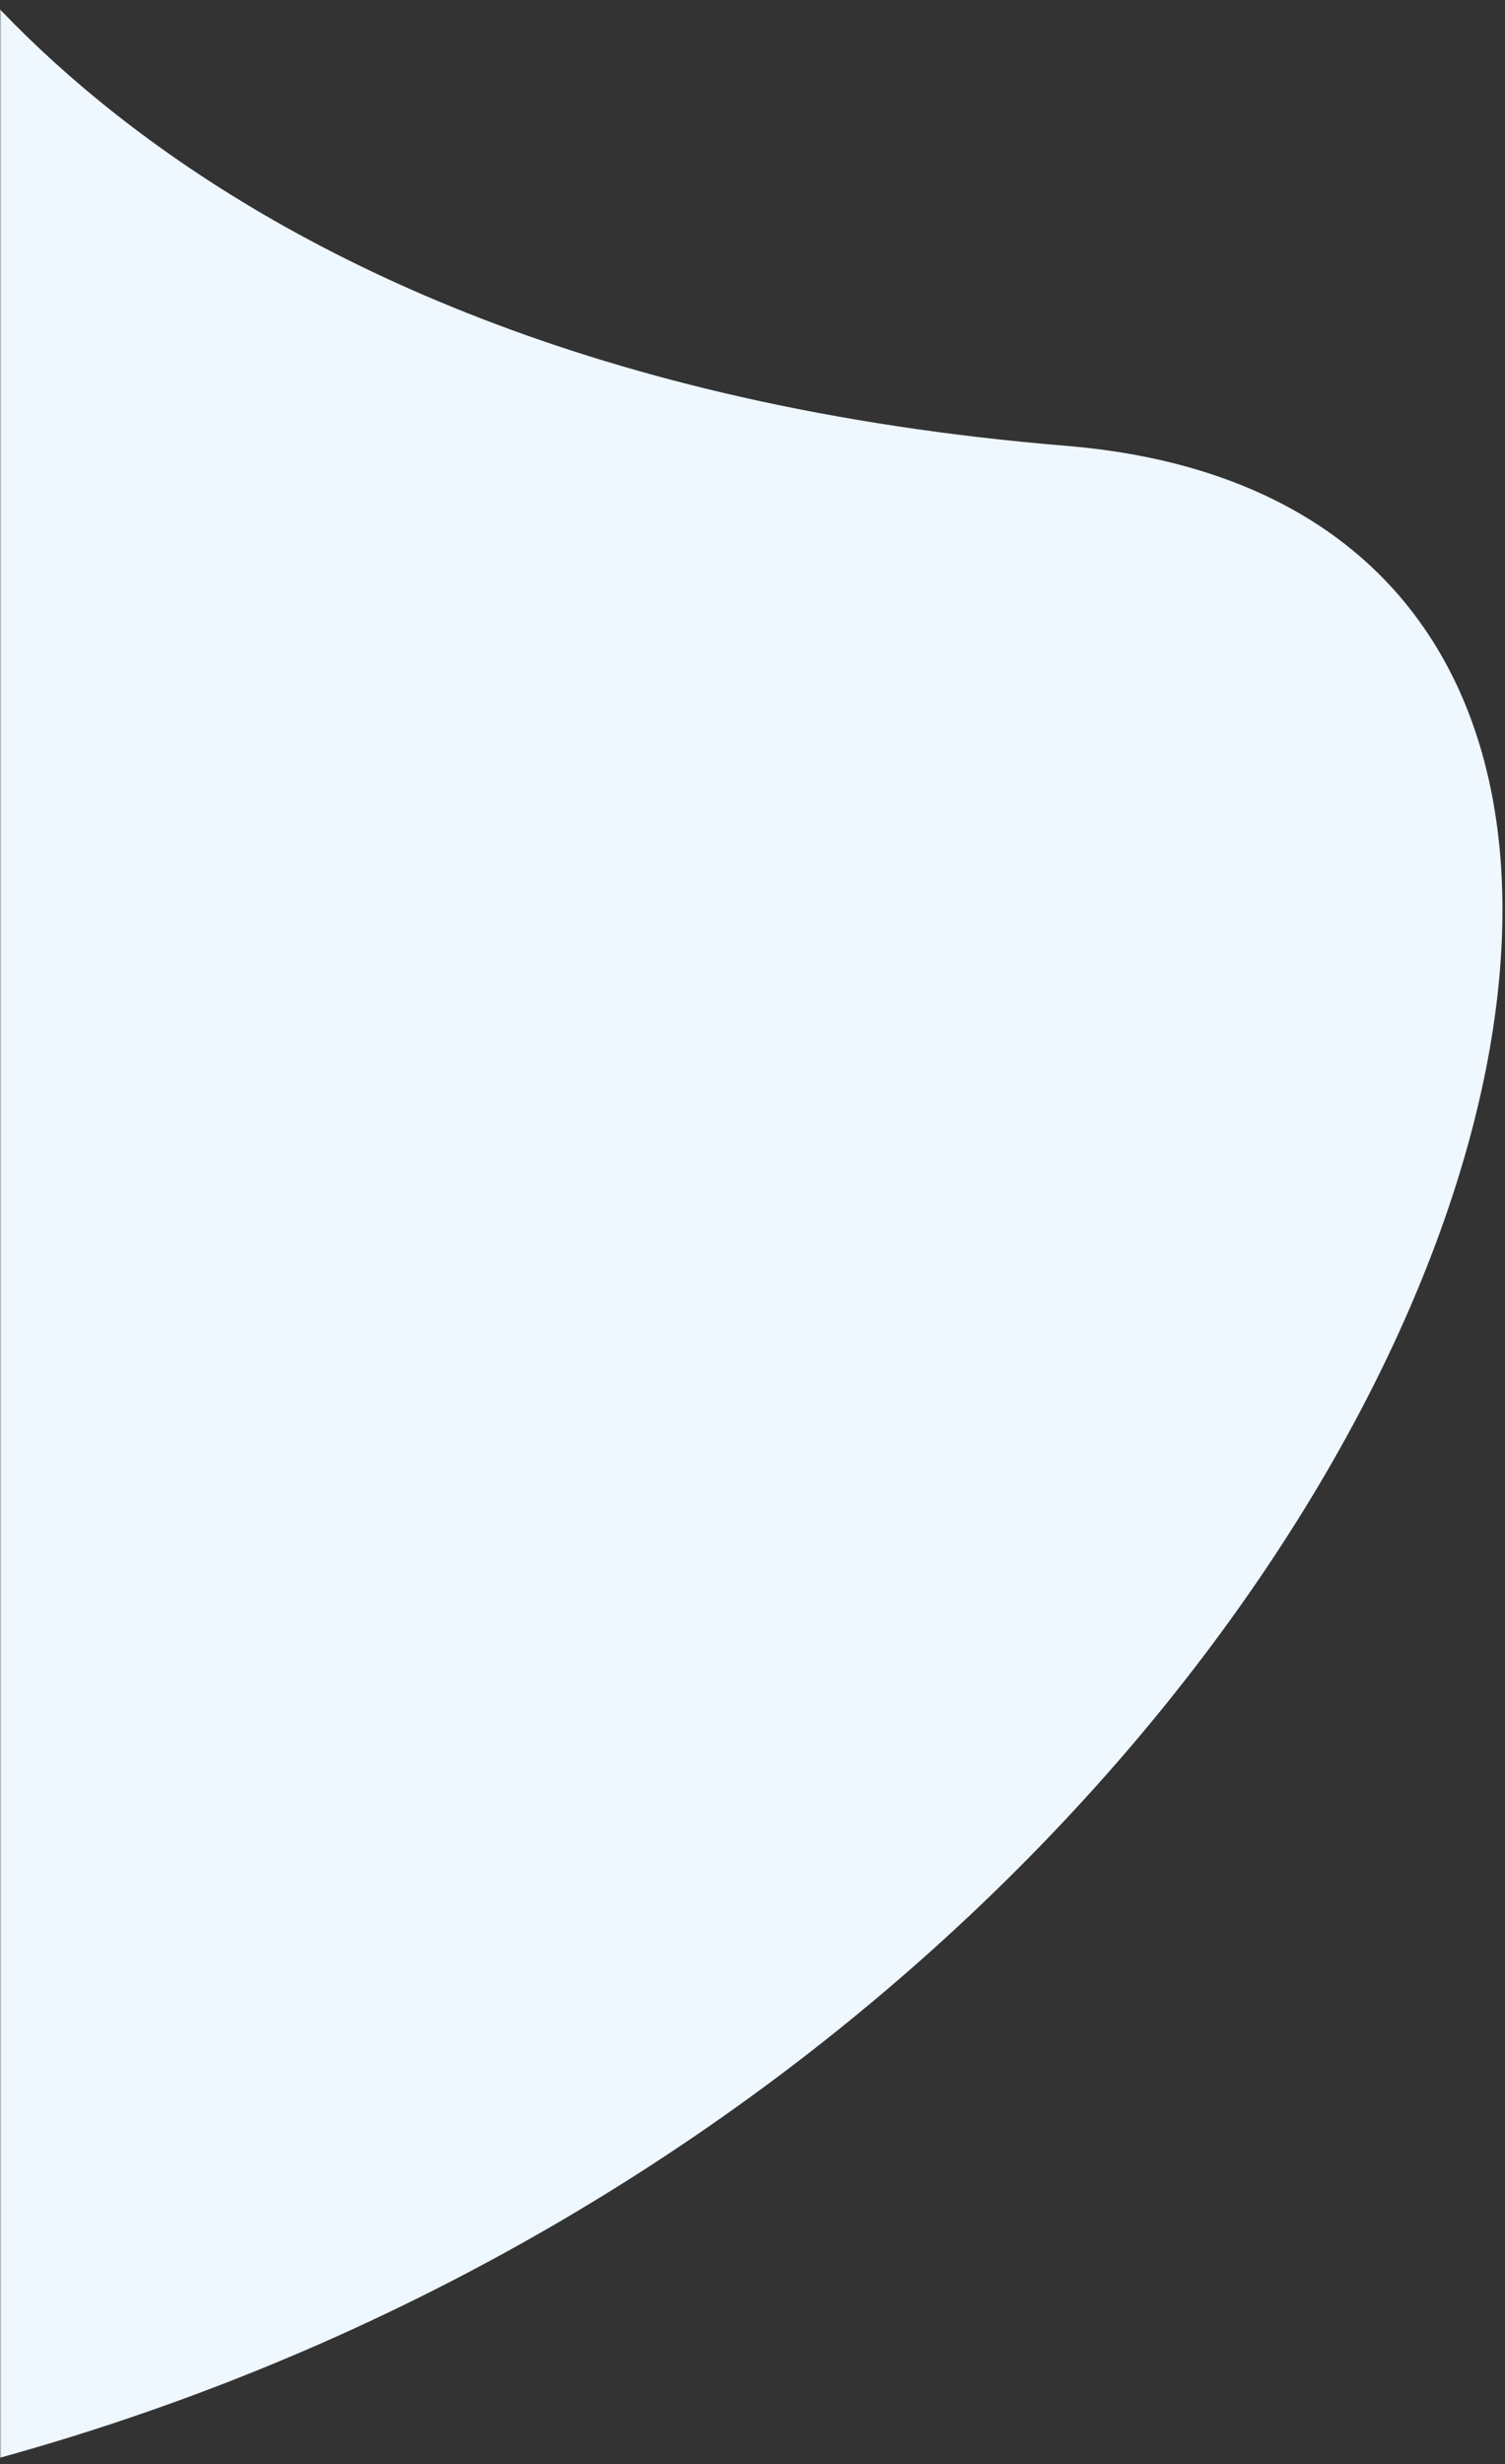 <svg width="520" height="851" fill="none" xmlns="http://www.w3.org/2000/svg"><rect width="100%" height="100%" fill="#333333" stroke="none"/><mask id="a" style="mask-type:alpha" maskUnits="userSpaceOnUse" x="0" y="0" width="520" height="851"><path fill-rule="evenodd" clip-rule="evenodd" d="M0 .05h520v850H0V.05Z" fill="#FF009C"/></mask><g mask="url(#a)"><path fill-rule="evenodd" clip-rule="evenodd" d="M-43.125-54.65s85.003 181.737 411.477 208.614C694.827 180.841 465.929 769.403-76 866l-58 172L-43.125-54.65Z" fill="#EFF7FF"/></g></svg>